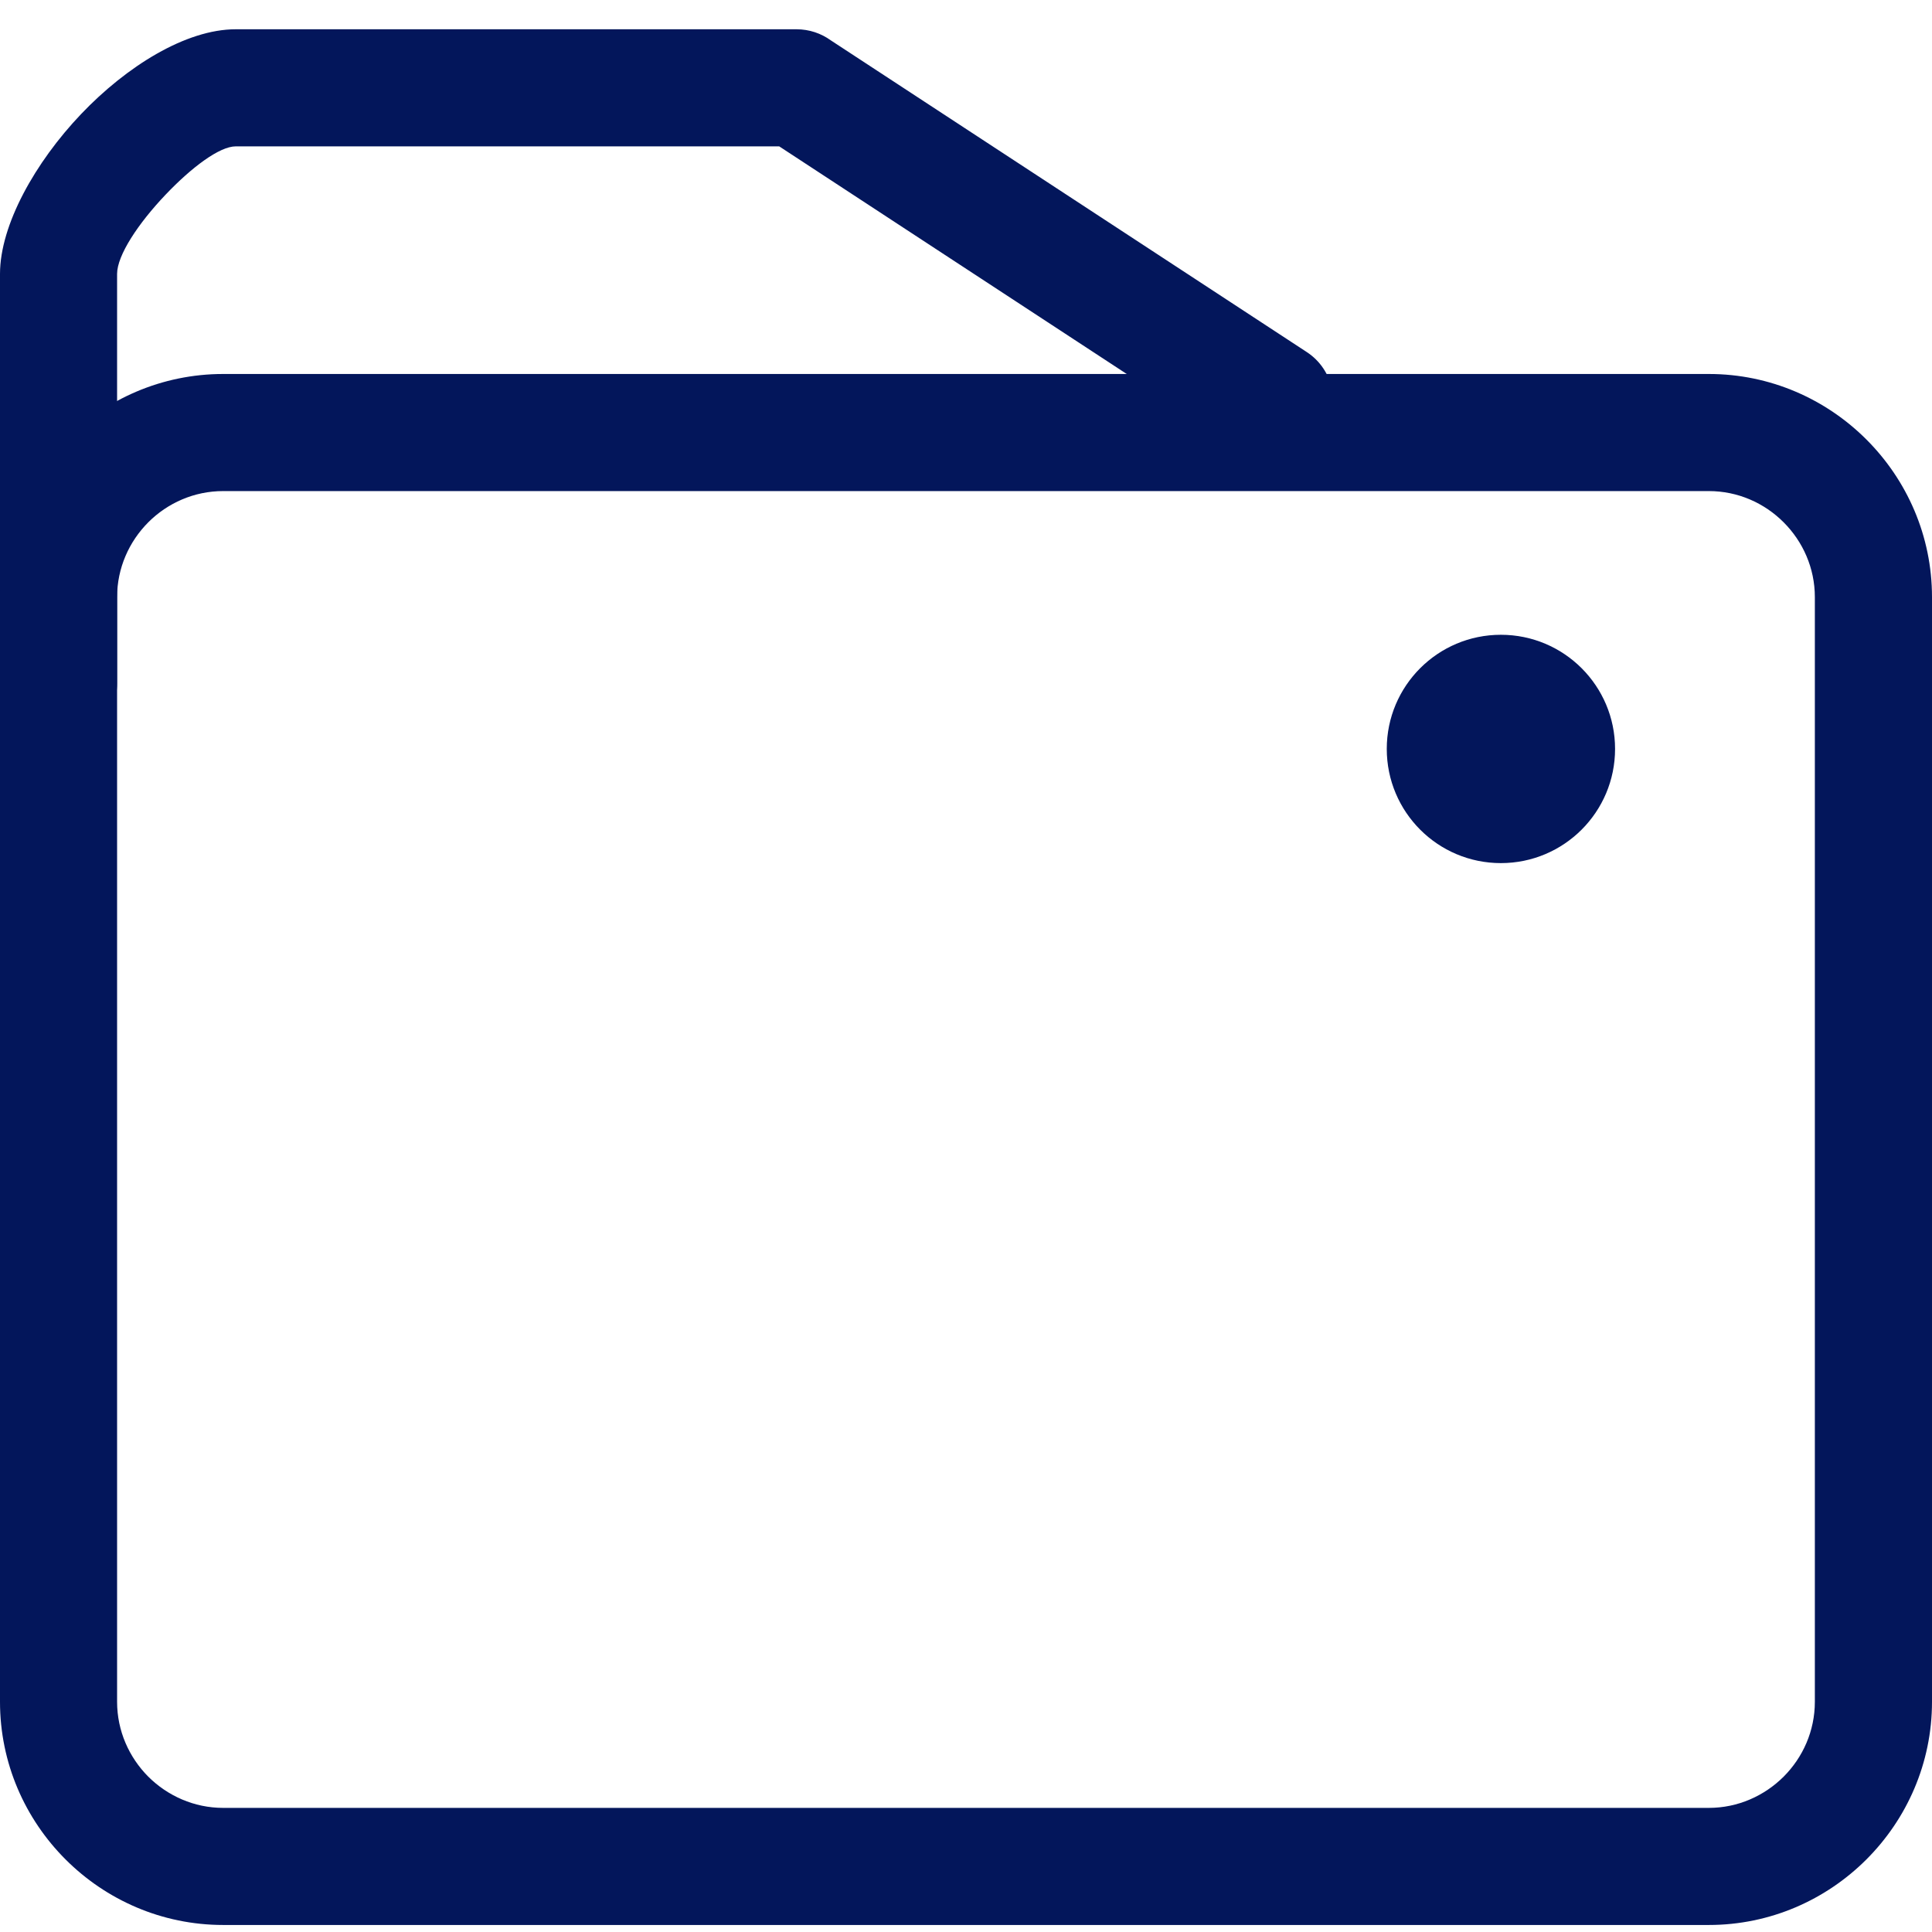 <svg width="66" height="66" viewBox="0 0 66 66" fill="none" xmlns="http://www.w3.org/2000/svg">
<g clip-path="url(#clip0_6_188)">
<path fill-rule="evenodd" clip-rule="evenodd" d="M4 23.345C4 24.449 3.104 25.344 2 25.344C0.896 25.344 0 24.449 0 23.345V9.358C0 7.679 1.207 5.539 2.769 3.898C4.323 2.266 6.349 1 8.053 1H27.209C27.648 1 28.053 1.141 28.384 1.38L44.64 12.026C45.564 12.631 45.822 13.868 45.217 14.792C44.614 15.716 43.376 15.974 42.453 15.371L26.619 5H8.053C7.497 5 6.543 5.719 5.659 6.648C4.724 7.63 4 8.72 4 9.358V23.345Z" fill="#03165B"/>
<path fill-rule="evenodd" clip-rule="evenodd" d="M7.624 12.776H58.376C62.568 12.776 66 16.206 66 20.398V58.136C66 62.33 62.568 65.76 58.376 65.76H7.624C3.43 65.76 0 62.33 0 58.136V20.398C0 16.206 3.43 12.776 7.624 12.776ZM58.376 16.776H7.624C6.632 16.776 5.725 17.183 5.066 17.842C4.41 18.501 4 19.406 4 20.398V58.136C4 59.13 4.41 60.035 5.066 60.694C5.725 61.35 6.632 61.76 7.624 61.76H58.376C59.368 61.76 60.273 61.35 60.931 60.694C61.59 60.035 61.998 59.13 61.998 58.136V20.398C61.998 19.406 61.59 18.501 60.931 17.842C60.273 17.183 59.368 16.776 58.376 16.776Z" fill="#03165B"/>
<path fill-rule="evenodd" clip-rule="evenodd" d="M51.272 21.685C53.427 21.685 55.173 23.431 55.173 25.584C55.173 27.738 53.427 29.485 51.272 29.485C49.118 29.485 47.374 27.738 47.374 25.584C47.374 23.431 49.118 21.685 51.272 21.685Z" fill="#03165B"/>
</g>
<defs>
<clipPath id="clip0_6_188">
<rect width="66" height="66" fill="white"/>
</clipPath>
</defs>
</svg>
